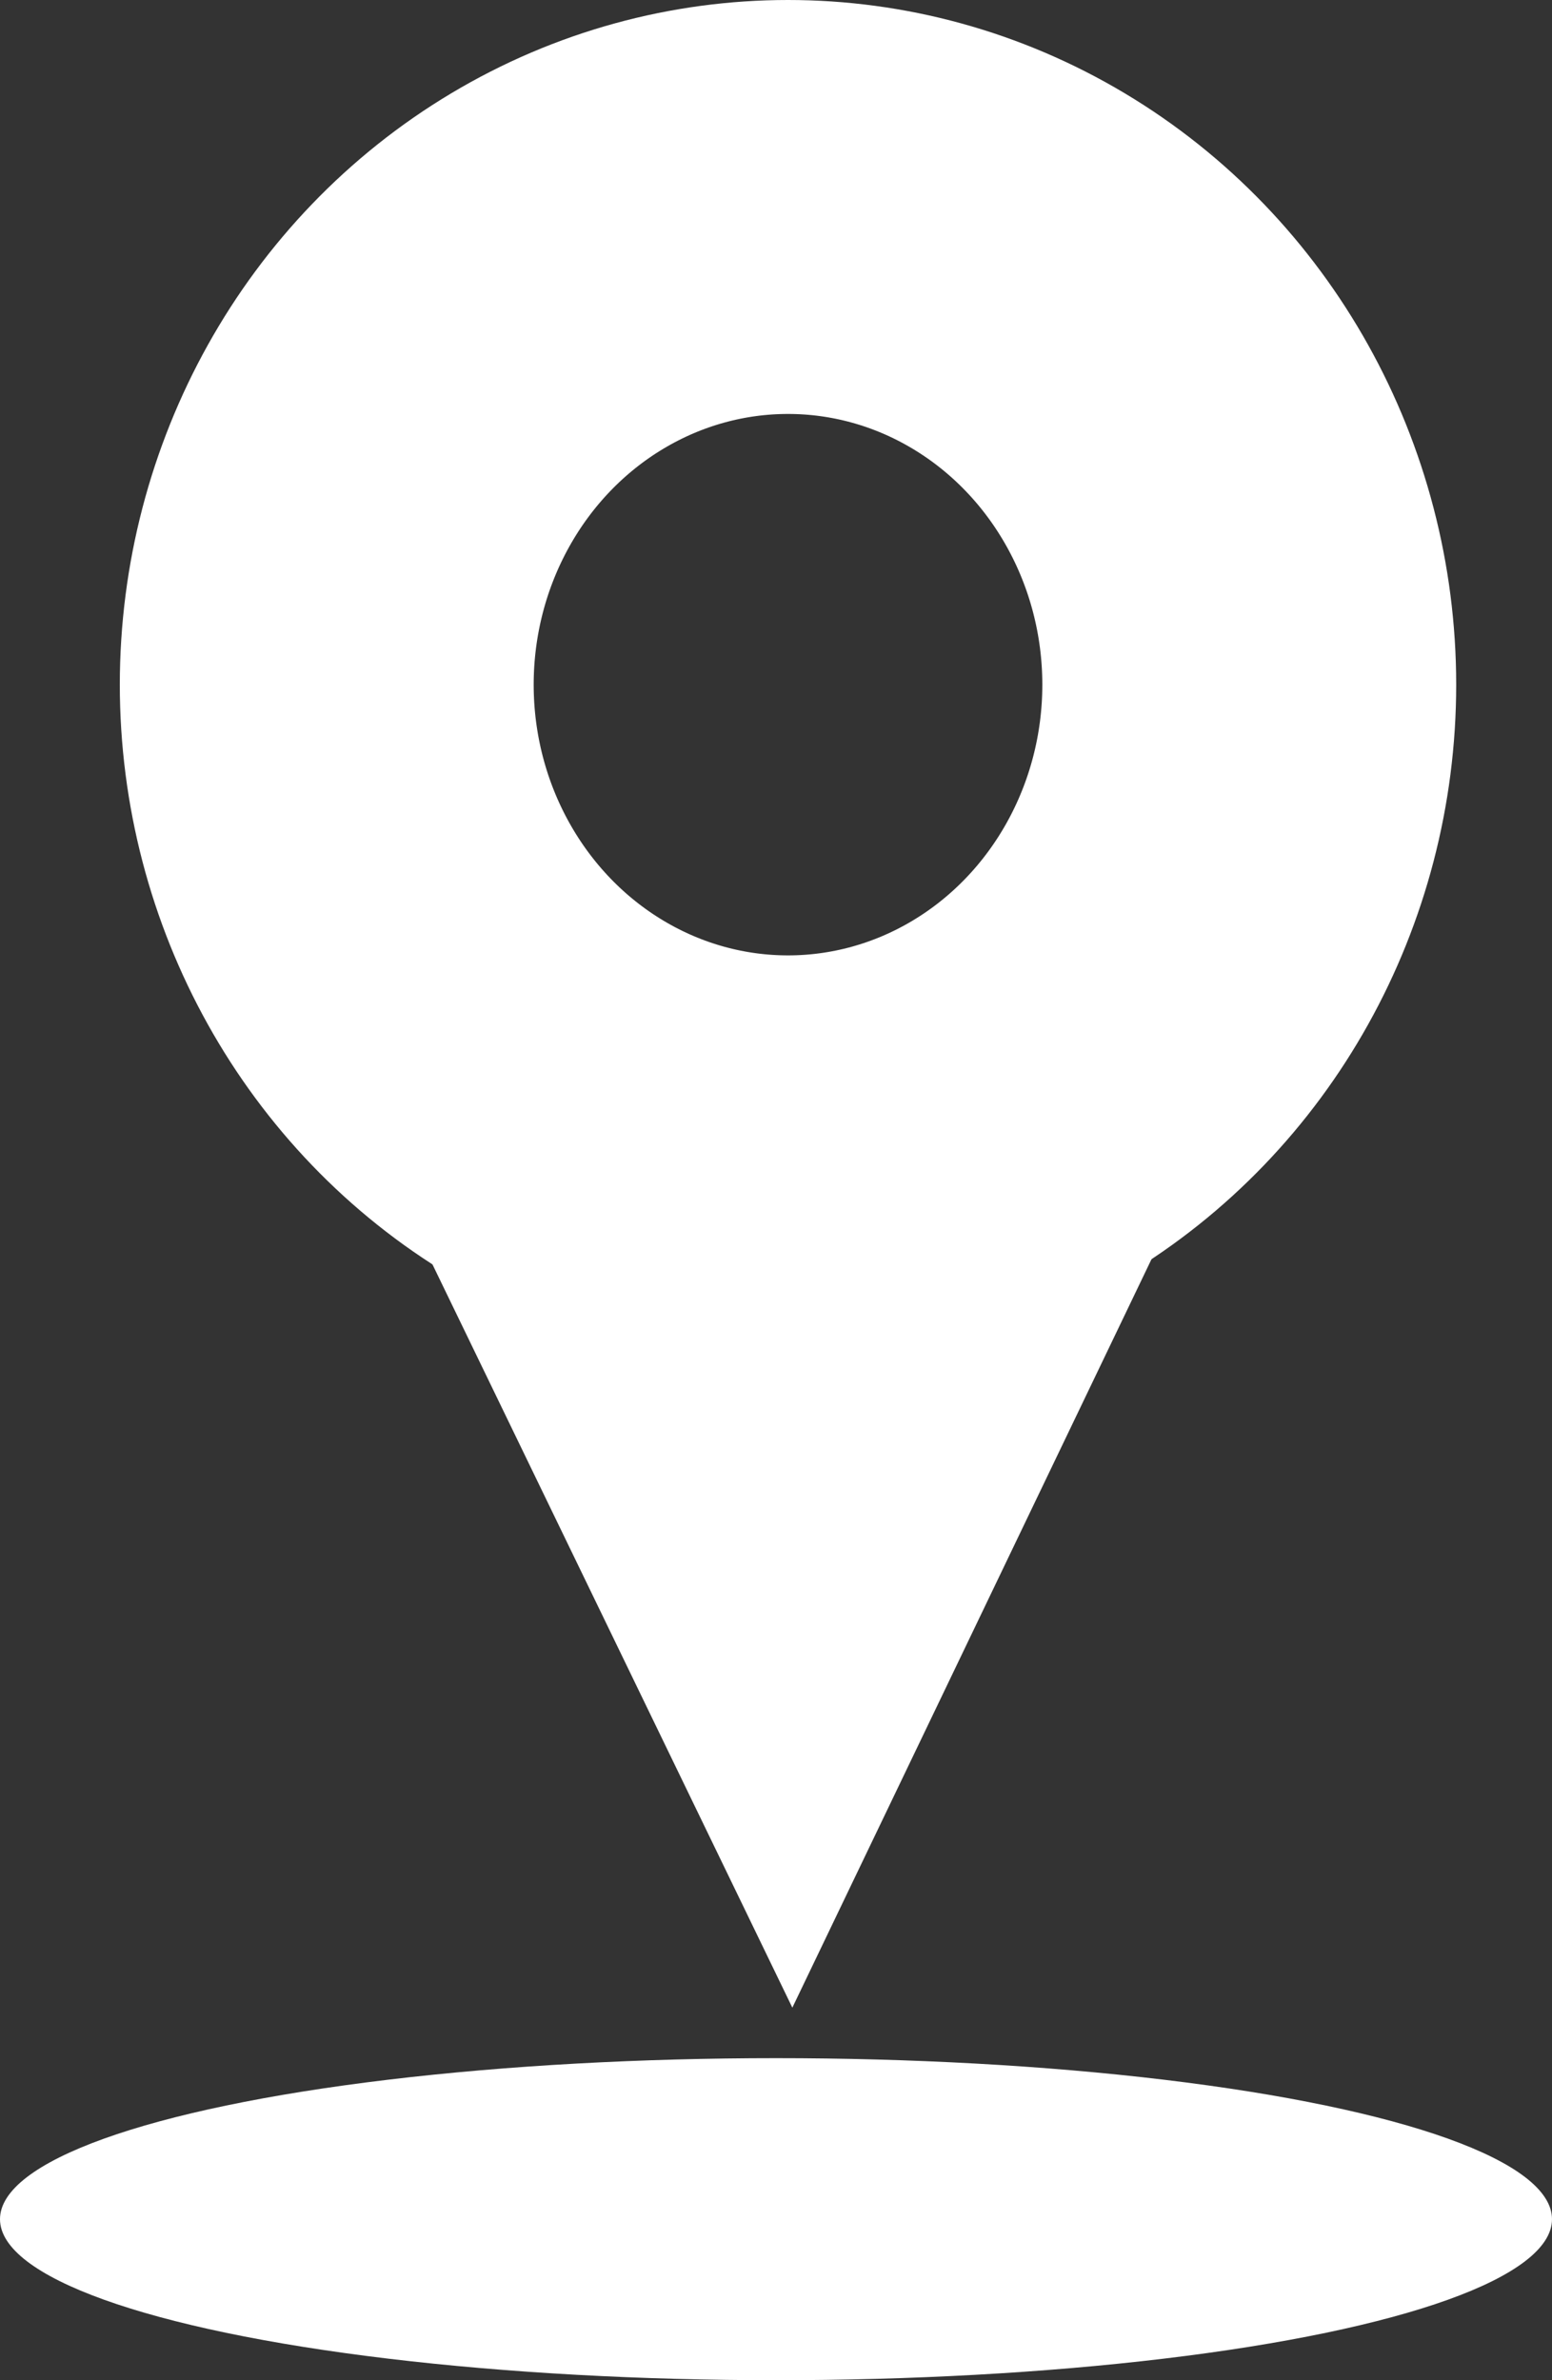 <svg xmlns="http://www.w3.org/2000/svg" width="15" height="23"><rect width="100%" height="100%" fill="#333333" stroke="none"/><title>Geo2</title><desc>Created with Sketch.</desc><g fill="none" transform="translate(0 2)"><g transform="translate(3.158)"><ellipse cx="4.458" cy="4.616" stroke="#fff" stroke-width="4" rx="4.458" ry="4.616"/><path fill="#fff" d="M4.5 17.4L.03 8.17h8.9z"/></g><ellipse cx="7.5" cy="19.444" fill="#fff" rx="7.5" ry="1.556"/></g></svg>
